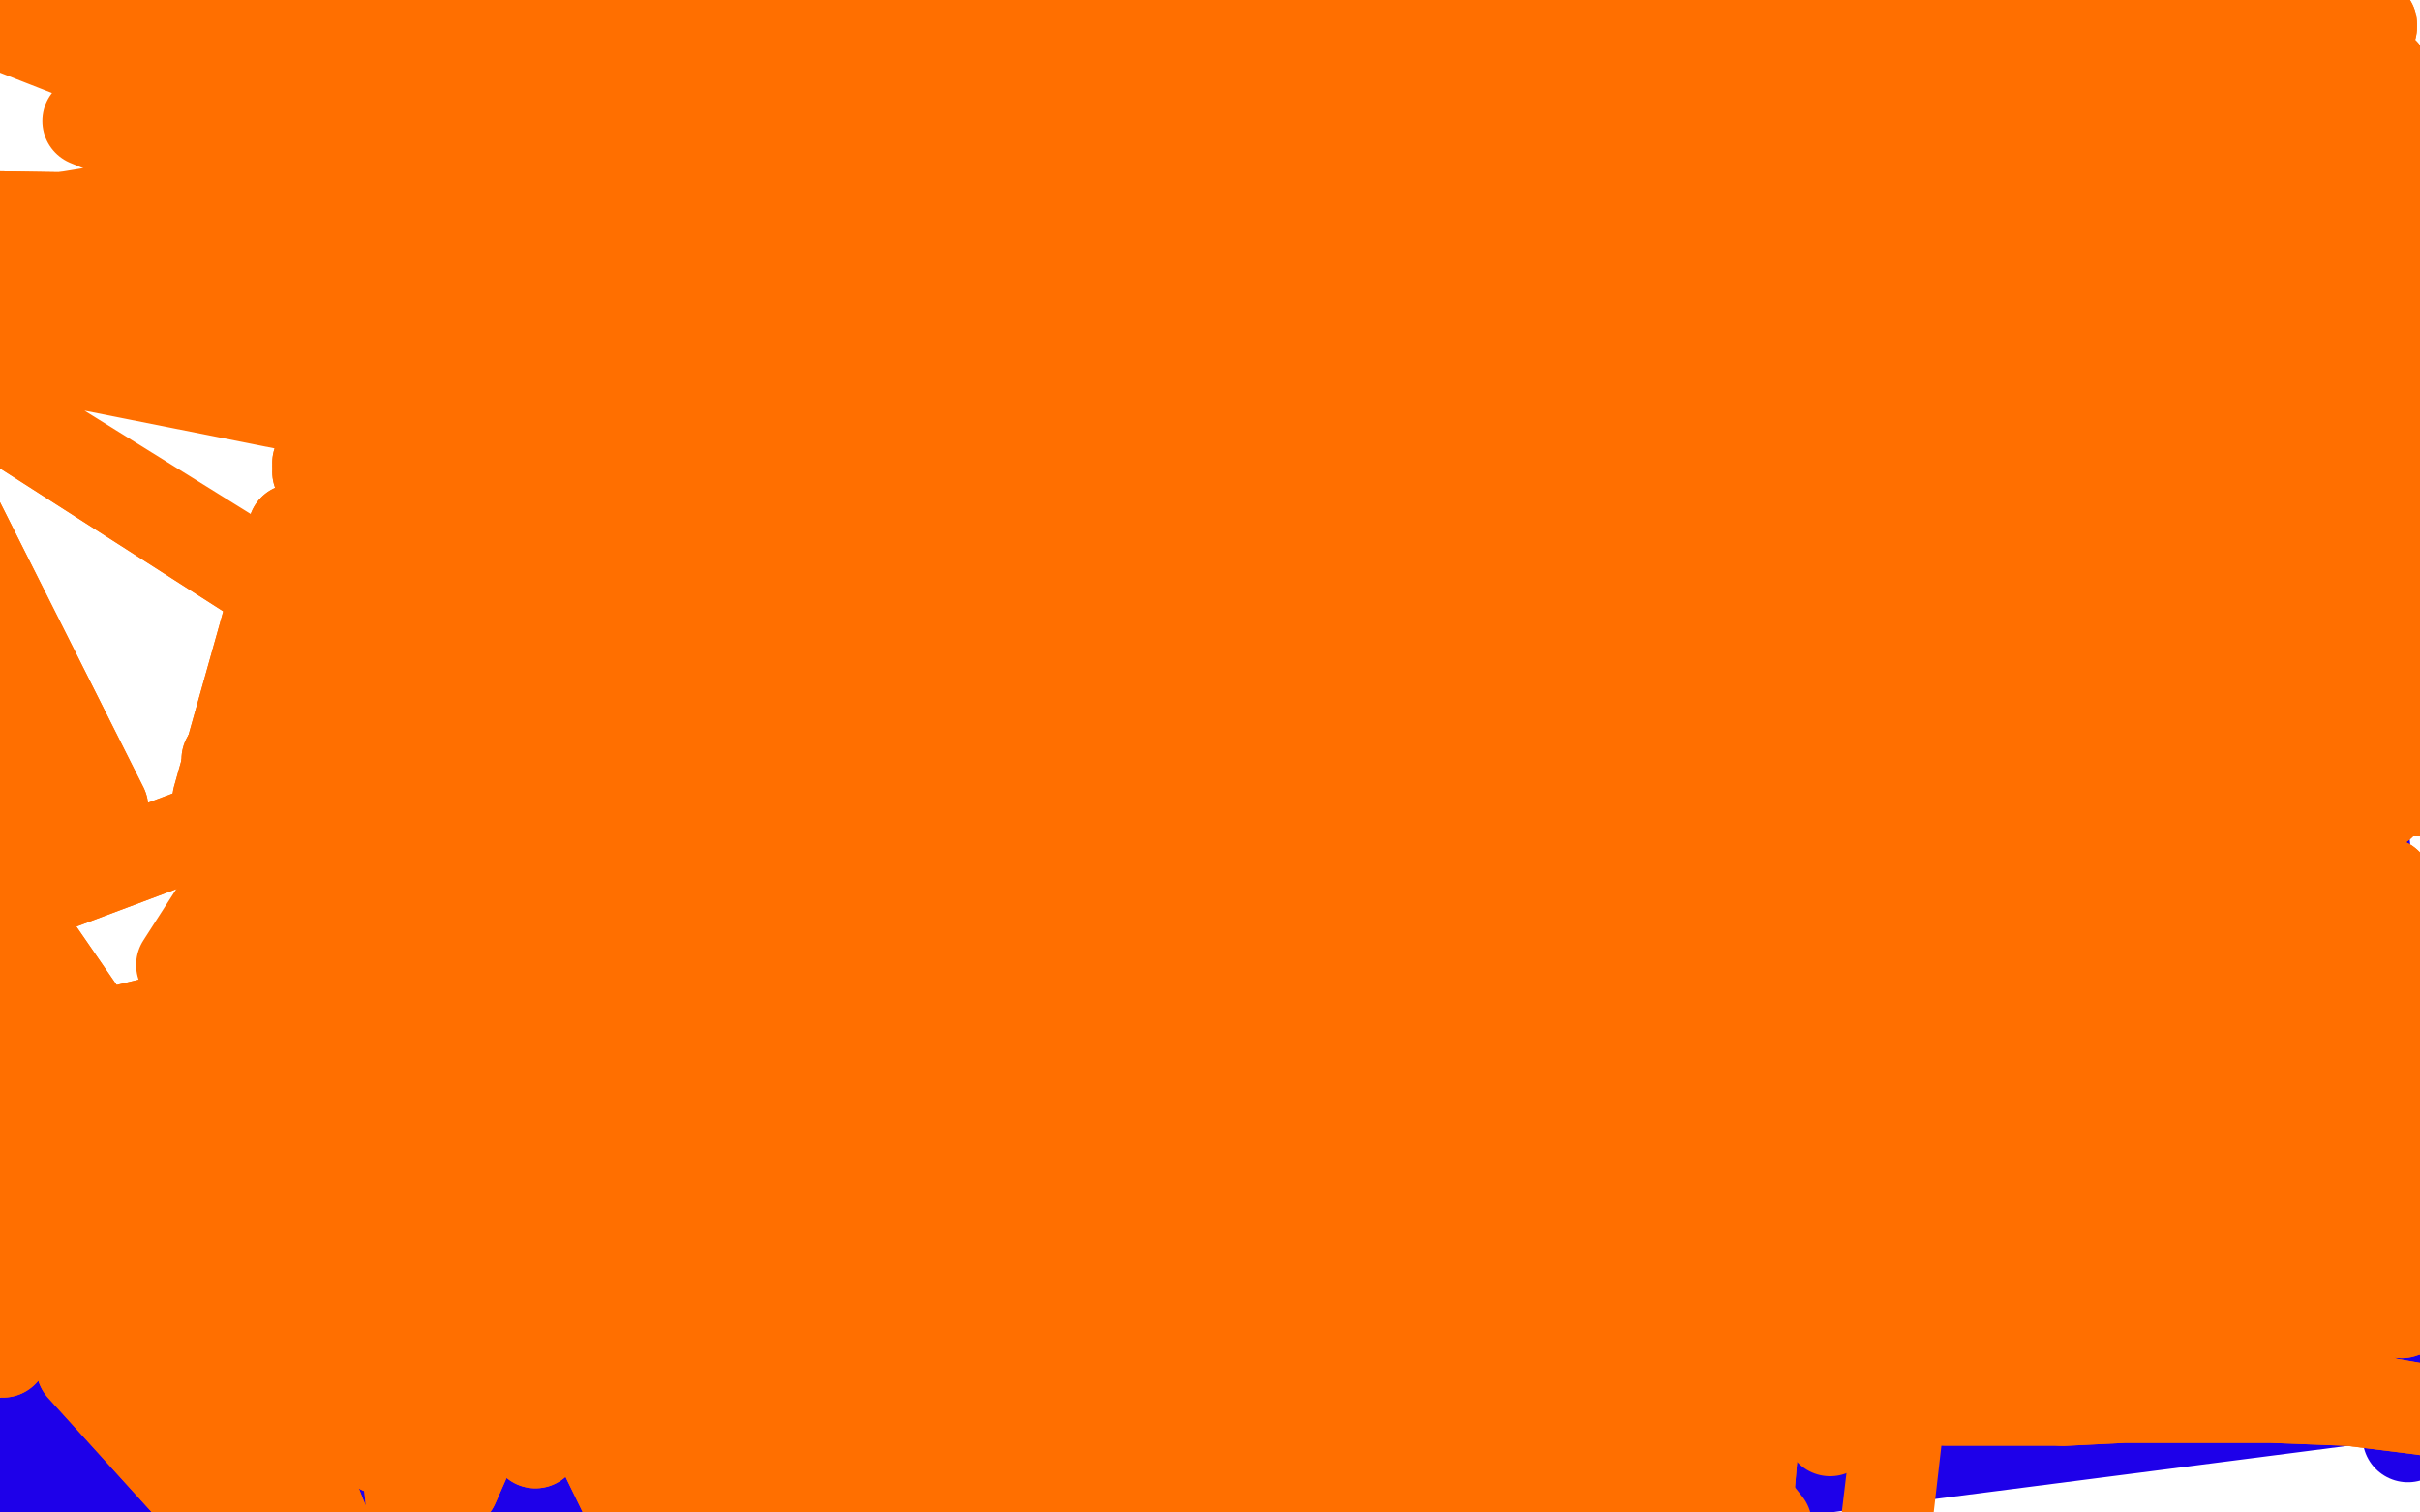 <?xml version="1.0" standalone="no"?>
<!DOCTYPE svg PUBLIC "-//W3C//DTD SVG 1.1//EN"
"http://www.w3.org/Graphics/SVG/1.1/DTD/svg11.dtd">

<svg width="800" height="500" version="1.1" xmlns="http://www.w3.org/2000/svg" xmlns:xlink="http://www.w3.org/1999/xlink" style="stroke-antialiasing: false"><desc>This SVG has been created on https://colorillo.com/</desc><rect x='0' y='0' width='800' height='500' style='fill: rgb(255,255,255); stroke-width:0' /><polyline points="40,359 39,368 39,368 637,448 637,448 36,384 36,384 637,448 637,448 31,404 31,404 639,448 639,448 23,427 23,427 643,448 16,451 650,450 9,474 661,452 3,496 678,453 -2,514 696,455 -7,529 715,458 -9,542 733,459 -8,552 750,461 -4,560 767,462 -2,563 775,463" style="fill: none; stroke: #1e00e9; stroke-width: 30; stroke-linejoin: round; stroke-linecap: round; stroke-antialiasing: false; stroke-antialias: 0; opacity: 1.0"/>
<polyline points="791,433 791,440 791,440 793,450 793,450 795,466 795,466 796,475 796,475" style="fill: none; stroke: #1e00e9; stroke-width: 30; stroke-linejoin: round; stroke-linecap: round; stroke-antialiasing: false; stroke-antialias: 0; opacity: 1.0"/>
<polyline points="782,230 781,232 781,232 780,241 780,241 780,251 780,251 781,271 781,271 782,284 782,284 782,294 782,294" style="fill: none; stroke: #1e00e9; stroke-width: 30; stroke-linejoin: round; stroke-linecap: round; stroke-antialiasing: false; stroke-antialias: 0; opacity: 1.0"/>
<polyline points="782,230 781,232 781,232 780,241 780,241 780,251 780,251 781,271 781,271 782,284 782,284 782,294 780,334" style="fill: none; stroke: #1e00e9; stroke-width: 30; stroke-linejoin: round; stroke-linecap: round; stroke-antialiasing: false; stroke-antialias: 0; opacity: 1.0"/>
<polyline points="244,228 258,230 258,230 278,233 278,233 303,238 303,238 326,243 326,243 345,249 345,249 357,254 357,254 363,257 363,257 363,259 350,264 325,273 292,285 257,299 227,312 201,321 183,325 171,325 165,319 162,305 168,283 183,260 206,239 236,223 267,215 296,212 320,216 335,223 342,232 340,244 324,261 295,281 257,303 213,322 171,337 137,344 114,340 102,327 105,304 126,271 171,236 238,202 313,179 379,169 424,171 447,181 445,198 415,223 355,255 282,288 216,314 150,334 142,335 135,331 153,316 197,290 265,261 346,234 422,219 477,214 507,217 511,226 480,243 414,268 324,296 240,316 183,325 148,323 131,314 136,299 165,278 213,257 273,238 335,223 385,214 416,211 424,215 402,230 349,256 278,290 213,319 168,340 149,346 156,339 196,318 265,290 350,262 432,244 495,237 532,238 545,244 526,256 471,273 393,294 322,312 273,321 245,324 237,319 253,308 293,293 344,280 394,275 435,276 460,281 465,289 446,300 404,312 357,323 317,328 289,329 271,327 260,325 255,323 252,322" style="fill: none; stroke: #ff6f00; stroke-width: 30; stroke-linejoin: round; stroke-linecap: round; stroke-antialiasing: false; stroke-antialias: 0; opacity: 1.0"/>
<polyline points="244,228 258,230 258,230 278,233 278,233 303,238 303,238 326,243 326,243 345,249 345,249 357,254 357,254 363,257 363,259 350,264 325,273 292,285 257,299 227,312 201,321 183,325 171,325 165,319 162,305 168,283 183,260 206,239 236,223 267,215 296,212 320,216 335,223 342,232 340,244 324,261 295,281 257,303 213,322 171,337 137,344 114,340 102,327 105,304 126,271 171,236 238,202 313,179 379,169 424,171 447,181 445,198 415,223 355,255 282,288 216,314 150,334 142,335 135,331 153,316 197,290 265,261 346,234 422,219 477,214 507,217 511,226 480,243 414,268 324,296 240,316 183,325 148,323 131,314 136,299 165,278 213,257 273,238 335,223 385,214 416,211 424,215 402,230 349,256 278,290 213,319 168,340 149,346 156,339 196,318 265,290 350,262 432,244 495,237 532,238 545,244 526,256 471,273 393,294 322,312 273,321 245,324 237,319 253,308 293,293 344,280 394,275 435,276 460,281 465,289 446,300 404,312 357,323 317,328 289,329 271,327 260,325 255,323 252,322 252,321" style="fill: none; stroke: #ff6f00; stroke-width: 30; stroke-linejoin: round; stroke-linecap: round; stroke-antialiasing: false; stroke-antialias: 0; opacity: 1.0"/>
<polyline points="380,476 382,483 382,483 678,63 678,63 396,505 396,505 674,82 674,82 620,533 620,533 409,519 409,519 671,93 671,93 620,536 620,536" style="fill: none; stroke: #ff6f00; stroke-width: 30; stroke-linejoin: round; stroke-linecap: round; stroke-antialiasing: false; stroke-antialias: 0; opacity: 1.0"/>
<polyline points="325,532 324,532 324,532 183,325 183,325 571,577 571,577 607,157 607,157 259,259 259,259 203,438 203,438 324,533 324,533 183,326 183,326 603,182 603,182 264,256 264,256 203,438 203,438 324,535 324,535 185,326 185,326 598,202 598,202 270,254 270,254 203,438 203,438 324,536 324,536 186,325 186,325 596,211 596,211 274,252 274,252 203,438 203,438 324,538 196,327 586,234 286,252 206,440 324,538 200,327 583,240 292,252 208,440 325,538 214,327 579,250 307,251 218,440 331,538 227,325 579,254 320,249 227,440 339,536 242,321 579,256 335,244 236,439 343,535 250,318 579,257 342,241 241,438 359,522 275,304 579,259 367,230 260,429" style="fill: none; stroke: #ff6f00; stroke-width: 30; stroke-linejoin: round; stroke-linecap: round; stroke-antialiasing: false; stroke-antialias: 0; opacity: 1.0"/>
<polyline points="325,532 324,532 324,532 183,325 183,325 571,577 571,577 607,157 607,157 259,259 259,259 203,438 203,438 324,533 324,533 183,326 183,326 603,182 603,182 264,256 264,256 203,438 203,438 324,535 324,535 185,326 185,326 598,202 598,202 270,254 270,254 203,438 203,438 324,536 324,536 186,325 186,325 596,211 596,211 274,252 274,252 203,438 324,538 196,327 586,234 286,252 206,440 324,538 200,327 583,240 292,252 208,440 325,538 214,327 579,250 307,251 218,440 331,538 227,325 579,254 320,249 227,440 339,536 242,321 579,256 335,244 236,439 343,535 250,318 579,257 342,241 241,438 359,522 275,304 579,259 367,230 260,429 364,517 283,299 579,260 376,227 266,424 378,498 304,287 570,272 399,219 282,410 383,493 310,284 564,278 406,217 287,405" style="fill: none; stroke: #ff6f00; stroke-width: 30; stroke-linejoin: round; stroke-linecap: round; stroke-antialiasing: false; stroke-antialias: 0; opacity: 1.0"/>
<polyline points="314,495 316,497 316,497 547,569 547,569 214,381 214,381 665,155 665,155 225,251 225,251 315,178 315,178 318,498 318,498 217,381 217,381 652,169 652,169 225,251 225,251 326,176 326,176 324,501 234,389 629,195 236,256 346,178 327,502 240,392 622,204 243,258 353,180 346,515 255,398 608,234 264,270 376,191 352,519 261,400 604,244 271,274 383,195 366,524 276,405 597,271 287,282 401,206 373,525 285,408 595,283 298,286 410,211 381,524 294,410 593,291 310,289 419,214" style="fill: none; stroke: #ff6f00; stroke-width: 30; stroke-linejoin: round; stroke-linecap: round; stroke-antialiasing: false; stroke-antialias: 0; opacity: 1.0"/>
<polyline points="314,495 316,497 316,497 547,569 547,569 214,381 214,381 665,155 665,155 225,251 225,251 315,178 315,178 318,498 318,498 217,381 217,381 652,169 652,169 225,251 225,251 326,176 324,501 234,389 629,195 236,256 346,178 327,502 240,392 622,204 243,258 353,180 346,515 255,398 608,234 264,270 376,191 352,519 261,400 604,244 271,274 383,195 366,524 276,405 597,271 287,282 401,206 373,525 285,408 595,283 298,286 410,211 381,524 294,410 593,291 310,289 419,214 387,523 299,411 592,294 316,290 422,215 404,517 314,409 587,306 337,289 441,215" style="fill: none; stroke: #ff6f00; stroke-width: 30; stroke-linejoin: round; stroke-linecap: round; stroke-antialiasing: false; stroke-antialias: 0; opacity: 1.0"/>
<polyline points="288,468 307,472 307,472 198,245 198,245 204,363 204,363 564,160 564,160 537,541 537,541 301,193 301,193" style="fill: none; stroke: #ff6f00; stroke-width: 30; stroke-linejoin: round; stroke-linecap: round; stroke-antialiasing: false; stroke-antialias: 0; opacity: 1.0"/>
<polyline points="357,208 366,211 366,211 310,353 310,353 394,481 394,481 291,245 291,245 397,219 397,219 336,361 336,361 420,489 420,489 320,253 320,253 451,226 451,226 380,369 380,369 464,495 464,495 372,261 372,261 525,227 525,227 435,370 435,370 521,494 521,494 438,260 438,260 609,219 609,219 493,360 493,360 577,482 577,482 508,249 508,249 651,213 651,213 521,352 521,352 605,473 605,473 543,241 543,241" style="fill: none; stroke: #ff6f00; stroke-width: 30; stroke-linejoin: round; stroke-linecap: round; stroke-antialiasing: false; stroke-antialias: 0; opacity: 1.0"/>
<polyline points="295,399 303,402 303,402 232,265 232,265 333,128 333,128 245,150 245,150 327,408 327,408 256,270 256,270 357,133 357,133 270,155 270,155 365,419 365,419 293,280 293,280 394,143 394,143 310,164 310,164 409,433 409,433 335,294 335,294 439,157 439,157 354,176 354,176 450,446 450,446 375,307 375,307 482,170 482,170 396,189 396,189 488,452 488,452 411,316 411,316 525,178 525,178 435,197 435,197 526,450 526,450 447,318 447,318 571,178 571,178 476,197 476,197" style="fill: none; stroke: #ff6f00; stroke-width: 30; stroke-linejoin: round; stroke-linecap: round; stroke-antialiasing: false; stroke-antialias: 0; opacity: 1.0"/>
<polyline points="295,399 303,402 303,402 232,265 232,265 333,128 333,128 245,150 245,150 327,408 327,408 256,270 256,270 357,133 357,133 270,155 270,155 365,419 365,419 293,280 293,280 394,143 394,143 310,164 310,164 409,433 409,433 335,294 335,294 439,157 439,157 354,176 354,176 450,446 450,446 375,307 375,307 482,170 482,170 396,189 396,189 488,452 488,452 411,316 411,316 525,178 525,178 435,197 435,197 526,450 526,450 447,318 447,318 571,178 571,178 476,197 564,436 480,310 618,173 517,190 582,425 497,303 643,169 539,185" style="fill: none; stroke: #ff6f00; stroke-width: 30; stroke-linejoin: round; stroke-linecap: round; stroke-antialiasing: false; stroke-antialias: 0; opacity: 1.0"/>
<polyline points="284,437 290,445 290,445 197,344 197,344 206,234 206,234 288,194 288,194 302,455 302,455 208,347 208,347 215,234 215,234 299,194 299,194 322,466 322,466 227,352 227,352 234,235 234,235 320,195 320,195 343,475 343,475 251,357 251,357 260,237 260,237 346,197 346,197 366,482 366,482 275,362 275,362 288,239 288,239 374,201 374,201 392,489 302,366 318,241 404,206 419,493 331,370 350,243 437,209 448,493 360,371 385,243 473,212 480,491 391,369 423,242 511,213 513,486 423,365 462,239 551,212 546,478 456,358 502,234 592,210 577,468 489,349 541,227 635,204" style="fill: none; stroke: #ff6f00; stroke-width: 30; stroke-linejoin: round; stroke-linecap: round; stroke-antialiasing: false; stroke-antialias: 0; opacity: 1.0"/>
<polyline points="284,437 290,445 290,445 197,344 197,344 206,234 206,234 288,194 288,194 302,455 302,455 208,347 208,347 215,234 215,234 299,194 299,194 322,466 322,466 227,352 227,352 234,235 234,235 320,195 320,195 343,475 343,475 251,357 251,357 260,237 260,237 346,197 346,197 366,482 366,482 275,362 275,362 288,239 288,239 374,201 392,489 302,366 318,241 404,206 419,493 331,370 350,243 437,209 448,493 360,371 385,243 473,212 480,491 391,369 423,242 511,213 513,486 423,365 462,239 551,212 546,478 456,358 502,234 592,210 577,468 489,349 541,227 635,204 606,457 519,338 578,220 679,200 631,446 546,325 612,212 723,196 642,440 558,318 628,208 745,193" style="fill: none; stroke: #ff6f00; stroke-width: 30; stroke-linejoin: round; stroke-linecap: round; stroke-antialiasing: false; stroke-antialias: 0; opacity: 1.0"/>
<polyline points="374,427 376,428 376,428 285,310 285,310 309,211 309,211 393,178 393,178 389,429 389,429 294,310 294,310 319,211 319,211 406,179 406,179 415,431 415,431 317,312 317,312 342,213 342,213 432,182 432,182 447,435 447,435 348,317 348,317 374,218 374,218 467,188 467,188 -50,105 -50,105 481,445 481,445 381,324 381,324 409,227 409,227 507,197 507,197 -50,105 -50,105 499,452 499,452 398,329 398,329 426,232 426,232 528,202 528,202 -50,105 -50,105" style="fill: none; stroke: #ff6f00; stroke-width: 30; stroke-linejoin: round; stroke-linecap: round; stroke-antialiasing: false; stroke-antialias: 0; opacity: 1.0"/>
<polyline points="374,427 376,428 376,428 285,310 285,310 309,211 309,211 393,178 393,178 389,429 389,429 294,310 294,310 319,211 319,211 406,179 406,179 415,431 415,431 317,312 317,312 342,213 342,213 432,182 432,182 447,435 447,435 348,317 348,317 374,218 374,218 467,188 467,188 -50,105 -50,105 481,445 481,445 381,324 381,324 409,227 409,227 507,197 507,197 -50,105 -50,105 499,452 499,452 398,329 398,329 426,232 426,232 528,202 528,202 -50,105 547,476 444,349 472,255 586,221 -50,105 561,485 458,356 486,263 604,228 -50,105 584,504 478,370 508,278 635,241 -50,105" style="fill: none; stroke: #ff6f00; stroke-width: 30; stroke-linejoin: round; stroke-linecap: round; stroke-antialiasing: false; stroke-antialias: 0; opacity: 1.0"/>
<polyline points="652,242 651,243 651,243 264,579 264,579 149,367 149,367 150,491 150,491 248,269 248,269 646,252 646,252 252,576 252,576 146,366 146,366 145,489 145,489 248,269 248,269 642,260 642,260 247,574 247,574 145,364 145,364 141,488 141,488 248,269 248,269 639,264 639,264 245,574 245,574 144,364 144,364 139,487 139,487 248,269 248,269 629,284 629,284 245,573 245,573 143,364 143,364 137,485 137,485 253,275 253,275 625,291 245,572 143,364 137,485 257,277 611,312 247,572 148,364 137,485 266,286 603,322 250,571 152,366 137,484 271,293 596,331 253,571 157,367 138,484 277,297 592,334 255,570 160,368 138,484 279,299 586,340 258,569 163,368 139,484 284,302 578,347 262,565 169,369 139,485 289,305 576,347 263,564 171,369 139,484 291,305 565,353 267,558 177,368 141,483 295,306 555,357 270,552 184,368 142,482 299,308 541,362 278,545 193,368 149,479 304,311 527,368 290,537 207,370 162,472 310,315 521,370 296,534 215,370 169,468 314,317 502,380 239,379 188,461 324,325" style="fill: none; stroke: #ff6f00; stroke-width: 30; stroke-linejoin: round; stroke-linecap: round; stroke-antialiasing: false; stroke-antialias: 0; opacity: 1.0"/>
<polyline points="652,242 651,243 651,243 264,579 264,579 149,367 149,367 150,491 150,491 248,269 248,269 646,252 646,252 252,576 252,576 146,366 146,366 145,489 145,489 248,269 248,269 642,260 642,260 247,574 247,574 145,364 145,364 141,488 141,488 248,269 248,269 639,264 639,264 245,574 245,574 144,364 144,364 139,487 139,487 248,269 248,269 629,284 629,284 245,573 245,573 143,364 143,364 137,485 137,485 253,275 625,291 245,572 143,364 137,485 257,277 611,312 247,572 148,364 137,485 266,286 603,322 250,571 152,366 137,484 271,293 596,331 253,571 157,367 138,484 277,297 592,334 255,570 160,368 138,484 279,299 586,340 258,569 163,368 139,484 284,302 578,347 262,565 169,369 139,485 289,305 576,347 263,564 171,369 139,484 291,305 565,353 267,558 177,368 141,483 295,306 555,357 270,552 184,368 142,482 299,308 541,362 278,545 193,368 149,479 304,311 527,368 290,537 207,370 162,472 310,315 521,370 296,534 215,370 169,468 314,317 502,380 239,379 188,461 324,325 488,387 260,388 198,459 333,332 471,396 286,401 210,457 344,344 448,406 318,421 229,459 357,359 430,414 346,438 248,463 368,373 424,417 359,443 257,465 372,378" style="fill: none; stroke: #ff6f00; stroke-width: 30; stroke-linejoin: round; stroke-linecap: round; stroke-antialiasing: false; stroke-antialias: 0; opacity: 1.0"/>
<polyline points="-38,353 -11,353 -11,353 72,333 72,333 1,447 1,447 26,356 26,356 101,338 101,338 27,452 27,452 133,569 133,569 49,357 49,357 122,341 122,341 46,454 46,454 144,571 144,571 122,369 122,369 193,357 193,357 118,465 118,465 167,379 167,379 240,370 240,370 162,471 162,471 208,390 208,390 282,383 282,383 203,478 203,478 242,398 242,398 317,393 317,393 237,479 237,479" style="fill: none; stroke: #ff6f00; stroke-width: 30; stroke-linejoin: round; stroke-linecap: round; stroke-antialiasing: false; stroke-antialias: 0; opacity: 1.0"/>
<polyline points="-38,353 -11,353 -11,353 72,333 72,333 1,447 1,447 26,356 26,356 101,338 101,338 27,452 27,452 133,569 133,569 49,357 49,357 122,341 122,341 46,454 46,454 144,571 144,571 122,369 122,369 193,357 193,357 118,465 118,465 167,379 167,379 240,370 240,370 162,471 162,471 208,390 208,390 282,383 282,383 203,478 203,478 242,398 242,398 317,393 317,393 237,479 258,399 333,396 253,478" style="fill: none; stroke: #ff6f00; stroke-width: 30; stroke-linejoin: round; stroke-linecap: round; stroke-antialiasing: false; stroke-antialias: 0; opacity: 1.0"/>
<polyline points="-50,104 -50,102 -50,102 -44,370 -44,370 56,474 56,474 -50,295 -50,295 9,267 9,267 -50,101 -50,101 -25,373 -25,373 80,477 80,477 -45,296 -45,296 34,267 34,267 -50,100 -50,100 18,377 18,377 126,479 126,479 2,299 2,299 82,269 82,269 77,385 77,385 177,477 177,477 63,315 63,315 137,290 137,290" style="fill: none; stroke: #ff6f00; stroke-width: 30; stroke-linejoin: round; stroke-linecap: round; stroke-antialiasing: false; stroke-antialias: 0; opacity: 1.0"/>
<polyline points="-50,104 -50,102 -50,102 -44,370 -44,370 56,474 56,474 -50,295 -50,295 9,267 9,267 -50,101 -50,101 -25,373 -25,373 80,477 80,477 -45,296 -45,296 34,267 34,267 -50,100 -50,100 18,377 18,377 126,479 126,479 2,299 2,299 82,269 82,269 77,385 77,385 177,477 177,477 63,315 63,315 137,290 116,393 217,483 103,323 177,300 176,407 278,495 163,337 240,316 194,411 297,498 181,342 259,322 228,419 333,505 216,349 294,330 243,422 349,507 232,352 311,334" style="fill: none; stroke: #ff6f00; stroke-width: 30; stroke-linejoin: round; stroke-linecap: round; stroke-antialiasing: false; stroke-antialias: 0; opacity: 1.0"/>
<polyline points="201,195 199,212 199,212 346,336 346,336 198,234 198,234 335,336 335,336" style="fill: none; stroke: #ff6f00; stroke-width: 30; stroke-linejoin: round; stroke-linecap: round; stroke-antialiasing: false; stroke-antialias: 0; opacity: 1.0"/>
<polyline points="201,195 199,212 199,212 346,336 346,336 198,234 198,234 335,336 196,259 317,336 196,271 307,337" style="fill: none; stroke: #ff6f00; stroke-width: 30; stroke-linejoin: round; stroke-linecap: round; stroke-antialiasing: false; stroke-antialias: 0; opacity: 1.0"/>
<polyline points="99,176 99,177 99,177 75,265 75,265 223,155 223,155 475,338 475,338 90,385 90,385 99,176 99,176 75,264 75,264 223,155 223,155 473,340 473,340 90,385 90,385 98,176 98,176 73,264 73,264 221,156 221,156 459,341 459,341 90,385 90,385 97,175 97,175 73,264 73,264 220,157 220,157 454,341 454,341 90,385 90,385 97,175 97,175 72,264 72,264 217,162 217,162 442,341 442,341 91,386 91,386 98,179 98,179 72,264 72,264 214,173 214,173 421,338 421,338 104,391 104,391 99,181 99,181 72,264 72,264 214,177 214,177 414,337 414,337 110,392 110,392" style="fill: none; stroke: #ff6f00; stroke-width: 30; stroke-linejoin: round; stroke-linecap: round; stroke-antialiasing: false; stroke-antialias: 0; opacity: 1.0"/>
<polyline points="99,176 99,177 99,177 75,265 75,265 223,155 223,155 475,338 475,338 90,385 90,385 99,176 99,176 75,264 75,264 223,155 223,155 473,340 473,340 90,385 90,385 98,176 98,176 73,264 73,264 221,156 221,156 459,341 459,341 90,385 90,385 97,175 97,175 73,264 73,264 220,157 220,157 454,341 454,341 90,385 90,385 97,175 97,175 72,264 72,264 217,162 217,162 442,341 442,341 91,386 91,386 98,179 98,179 72,264 72,264 214,173 214,173 421,338 421,338 104,391 104,391 99,181 99,181 72,264 72,264 214,177 214,177 414,337 414,337 110,392 104,189 76,269 215,187 399,335 123,398 107,194 84,274 217,191 392,334 130,401 109,196 89,277 218,193 389,333 135,402 118,200 108,285 223,198 383,332 148,406 121,201 115,288 226,199 382,331 152,407" style="fill: none; stroke: #ff6f00; stroke-width: 30; stroke-linejoin: round; stroke-linecap: round; stroke-antialiasing: false; stroke-antialias: 0; opacity: 1.0"/>
<polyline points="249,211 257,206 257,206 219,257 219,257 339,219 339,219 260,203 260,203 220,255 220,255 338,219 338,219 257,203 257,203 217,257 217,257 332,222 332,222 244,207 244,207 203,263 203,263 316,227 316,227" style="fill: none; stroke: #ff6f00; stroke-width: 30; stroke-linejoin: round; stroke-linecap: round; stroke-antialiasing: false; stroke-antialias: 0; opacity: 1.0"/>
<polyline points="249,211 257,206 257,206 219,257 219,257 339,219 339,219 260,203 260,203 220,255 220,255 338,219 338,219 257,203 257,203 217,257 217,257 332,222 332,222 244,207 244,207 203,263 203,263 316,227 221,214 179,273 294,234 190,222 149,284 266,240 156,233 115,297 233,246 121,245 79,311 195,252 103,252 60,319 176,255" style="fill: none; stroke: #ff6f00; stroke-width: 30; stroke-linejoin: round; stroke-linecap: round; stroke-antialiasing: false; stroke-antialias: 0; opacity: 1.0"/>
<polyline points="91,209 109,195 109,195 221,209 221,209 75,251 75,251 115,339 115,339 122,185 122,185 236,202 236,202 85,239 85,239 116,337 116,337 130,177 130,177 245,199 245,199 92,232 92,232 117,334 117,334 136,173 136,173 250,197 250,197 97,226 97,226 118,330 118,330" style="fill: none; stroke: #ff6f00; stroke-width: 30; stroke-linejoin: round; stroke-linecap: round; stroke-antialiasing: false; stroke-antialias: 0; opacity: 1.0"/>
<polyline points="91,209 109,195 109,195 221,209 221,209 75,251 75,251 115,339 115,339 122,185 122,185 236,202 236,202 85,239 85,239 116,337 116,337 130,177 130,177 245,199 245,199 92,232 92,232 117,334 117,334 136,173 136,173 250,197 250,197 97,226 97,226 118,330 137,171 252,196 98,224 118,329" style="fill: none; stroke: #ff6f00; stroke-width: 30; stroke-linejoin: round; stroke-linecap: round; stroke-antialiasing: false; stroke-antialias: 0; opacity: 1.0"/>
<polyline points="360,261 363,259 363,259 235,179 235,179 148,341 148,341 364,250 364,250 235,170 235,170 147,338 147,338 364,241 364,241 234,163 234,163 146,336 146,336" style="fill: none; stroke: #ff6f00; stroke-width: 30; stroke-linejoin: round; stroke-linecap: round; stroke-antialiasing: false; stroke-antialias: 0; opacity: 1.0"/>
<polyline points="692,117 691,122 691,122 612,63 612,63 688,132 688,132 611,66 611,66 686,138 686,138 611,67 611,67 -32,78 -32,78 678,156 678,156 606,78 606,78 -32,78 -32,78 673,167 673,167 602,87 602,87 -32,78 -32,78 670,178 670,178 601,97 601,97 -32,78 -32,78" style="fill: none; stroke: #ff6f00; stroke-width: 30; stroke-linejoin: round; stroke-linecap: round; stroke-antialiasing: false; stroke-antialias: 0; opacity: 1.0"/>
<polyline points="692,117 691,122 691,122 612,63 612,63 688,132 688,132 611,66 611,66 686,138 686,138 611,67 611,67 -32,78 -32,78 678,156 678,156 606,78 606,78 -32,78 -32,78 673,167 673,167 602,87 602,87 -32,78 -32,78 670,178 670,178 601,97 601,97 -32,78 669,184 602,102 -32,78" style="fill: none; stroke: #ff6f00; stroke-width: 30; stroke-linejoin: round; stroke-linecap: round; stroke-antialiasing: false; stroke-antialias: 0; opacity: 1.0"/>
<polyline points="677,217 679,220 679,220 645,146 645,146 -32,78 -32,78" style="fill: none; stroke: #ff6f00; stroke-width: 30; stroke-linejoin: round; stroke-linecap: round; stroke-antialiasing: false; stroke-antialias: 0; opacity: 1.0"/>
<polyline points="681,221 682,222 682,222 650,149 650,149 -32,78 -32,78 562,144 562,144 688,224 688,224 657,152 657,152 563,144 563,144" style="fill: none; stroke: #ff6f00; stroke-width: 30; stroke-linejoin: round; stroke-linecap: round; stroke-antialiasing: false; stroke-antialias: 0; opacity: 1.0"/>
<polyline points="345,77 345,77 345,77 455,62 455,62 753,225 753,225 304,273 304,273 294,155 294,155 345,77 345,77 455,62 455,62 752,225 752,225 304,273 304,273 294,155 294,155 -39,71 -39,71 345,77 345,77 455,62 455,62 744,228 744,228 301,271 301,271 294,155 294,155 -39,71 -39,71 344,77 344,77 455,62 455,62 730,231 730,231 296,270 296,270 293,155 293,155 -39,71 -39,71 341,77 341,77 450,66 450,66 699,232 699,232 285,273 285,273 291,153 291,153 -39,71 -39,71 339,78 339,78 448,69 448,69 688,232 688,232 282,275 282,275 291,153 291,153 -39,71 -39,71 327,90 327,90 437,80 437,80 654,233 654,233 273,285 273,285 282,158 282,158 -39,71 -39,71" style="fill: none; stroke: #ff6f00; stroke-width: 30; stroke-linejoin: round; stroke-linecap: round; stroke-antialiasing: false; stroke-antialias: 0; opacity: 1.0"/>
<polyline points="345,77 345,77 345,77 455,62 455,62 753,225 753,225 304,273 304,273 294,155 294,155 345,77 345,77 455,62 455,62 752,225 752,225 304,273 304,273 294,155 294,155 -39,71 -39,71 345,77 345,77 455,62 455,62 744,228 744,228 301,271 301,271 294,155 294,155 -39,71 -39,71 344,77 344,77 455,62 455,62 730,231 730,231 296,270 296,270 293,155 293,155 -39,71 -39,71 341,77 341,77 450,66 450,66 699,232 699,232 285,273 285,273 291,153 291,153 -39,71 -39,71 339,78 339,78 448,69 448,69 688,232 688,232 282,275 282,275 291,153 291,153 -39,71 -39,71 327,90 327,90 437,80 437,80 654,233 654,233 273,285 273,285 282,158 282,158 -39,71 323,94 433,84 643,233 271,289 279,161 -39,71 314,104 424,93 616,231 265,297 270,170 -39,71 312,107 421,96 608,230 264,299 268,172 -38,71 311,115 415,105 575,220 264,301 266,176 311,117 412,109 562,215 264,301 266,177 309,127 403,125 522,207 266,303 265,184" style="fill: none; stroke: #ff6f00; stroke-width: 30; stroke-linejoin: round; stroke-linecap: round; stroke-antialiasing: false; stroke-antialias: 0; opacity: 1.0"/>
<polyline points="486,33 486,33 486,33 346,70 346,70 328,182 328,182 666,159 666,159 402,14 402,14 485,33 485,33 345,71 345,71 319,187 319,187 665,162 665,162 397,15 397,15" style="fill: none; stroke: #ff6f00; stroke-width: 30; stroke-linejoin: round; stroke-linecap: round; stroke-antialiasing: false; stroke-antialias: 0; opacity: 1.0"/>
<polyline points="120,184 148,184 148,184 195,123 195,123 -35,81 -35,81 257,111 257,111 160,282 160,282 170,174 170,174 219,107 219,107 -35,81 -35,81 257,111 257,111 187,279 187,279 256,131 256,131 316,58 316,58 -35,81 -35,81 401,58 401,58 259,244 259,244 319,99 319,99 387,30 387,30 -35,81 -35,81 479,35 479,35 306,217 306,217 349,86 349,86 419,19 419,19 -35,81 -35,81 513,27 513,27 327,205 327,205 398,65 398,65 474,4 474,4 -35,81 -35,81 563,20 563,20 364,184 364,184" style="fill: none; stroke: #ff6f00; stroke-width: 30; stroke-linejoin: round; stroke-linecap: round; stroke-antialiasing: false; stroke-antialias: 0; opacity: 1.0"/>
<polyline points="120,184 148,184 148,184 195,123 195,123 -35,81 -35,81 257,111 257,111 160,282 160,282 170,174 170,174 219,107 219,107 -35,81 -35,81 257,111 257,111 187,279 187,279 256,131 256,131 316,58 316,58 -35,81 -35,81 401,58 401,58 259,244 259,244 319,99 319,99 387,30 387,30 -35,81 -35,81 479,35 479,35 306,217 306,217 349,86 349,86 419,19 419,19 -35,81 -35,81 513,27 513,27 327,205 327,205 398,65 398,65 474,4 474,4 -35,81 -35,81 563,20 563,20 364,184 443,46 524,-9 -35,81 610,16 399,160 457,38 541,-12 -35,81 623,16 410,150 461,34 546,-14 -35,81 628,16 412,144 463,33 547,-14 -35,81 628,16 412,142 459,31 535,-13 622,17 397,144" style="fill: none; stroke: #ff6f00; stroke-width: 30; stroke-linejoin: round; stroke-linecap: round; stroke-antialiasing: false; stroke-antialias: 0; opacity: 1.0"/>
<polyline points="245,94 213,110 213,110 264,38 264,38 191,242 191,242 379,27 379,27 193,121 193,121 244,47 244,47 181,251 181,251 358,32 358,32 186,126 186,126 235,52 235,52 178,254 178,254 348,35 348,35 191,126 191,126 240,53 240,53 187,250 187,250 350,37 350,37 211,120 211,120 266,50 266,50 209,240 209,240 369,37 369,37 243,111 243,111 305,42 305,42 238,229 238,229 406,36 406,36 281,101 281,101 351,34 351,34 269,220 269,220 451,35 451,35 318,91 395,27 297,212 496,35 352,83 434,21 320,205 537,34 367,79 452,18 332,201 556,34 -43,85 393,70 483,14 350,192 589,34 -43,85 430,56 519,8 376,173 625,36 -43,85 452,47 538,4 395,159 641,38 -43,85 469,39 551,2 413,147 652,39 -42,85" style="fill: none; stroke: #ff6f00; stroke-width: 30; stroke-linejoin: round; stroke-linecap: round; stroke-antialiasing: false; stroke-antialias: 0; opacity: 1.0"/>
<polyline points="245,94 213,110 213,110 264,38 264,38 191,242 191,242 379,27 379,27 193,121 193,121 244,47 244,47 181,251 181,251 358,32 358,32 186,126 186,126 235,52 235,52 178,254 178,254 348,35 348,35 191,126 191,126 240,53 240,53 187,250 187,250 350,37 350,37 211,120 211,120 266,50 266,50 209,240 209,240 369,37 369,37 243,111 243,111 305,42 305,42 238,229 238,229 406,36 406,36 281,101 281,101 351,34 351,34 269,220 269,220 451,35 318,91 395,27 297,212 496,35 352,83 434,21 320,205 537,34 367,79 452,18 332,201 556,34 -43,85 393,70 483,14 350,192 589,34 -43,85 430,56 519,8 376,173 625,36 -43,85 452,47 538,4 395,159 641,38 -43,85 469,39 551,2 413,147 652,39 -42,85 475,36 556,1 421,142 656,40 -42,85 479,33 559,0 426,138 658,40 -42,85" style="fill: none; stroke: #ff6f00; stroke-width: 30; stroke-linejoin: round; stroke-linecap: round; stroke-antialiasing: false; stroke-antialias: 0; opacity: 1.0"/>
<polyline points="405,39 368,46 368,46 426,-1 426,-1 296,167 296,167 539,22 539,22 -42,85 -42,85 658,175 658,175" style="fill: none; stroke: #ff6f00; stroke-width: 30; stroke-linejoin: round; stroke-linecap: round; stroke-antialiasing: false; stroke-antialias: 0; opacity: 1.0"/>
<polyline points="405,39 368,46 368,46 426,-1 426,-1 296,167 296,167 539,22 539,22 -42,85 -42,85 658,175 331,53 384,2 277,175 499,19 -42,85 638,170 313,57 364,5 266,179 480,17 -42,85 626,167 270,67 315,12 236,190 434,19 -42,85 595,158 248,72 293,15 221,194 412,21 -42,85 579,153 239,73 283,16 215,195 403,22 -42,85 571,150" style="fill: none; stroke: #ff6f00; stroke-width: 30; stroke-linejoin: round; stroke-linecap: round; stroke-antialiasing: false; stroke-antialias: 0; opacity: 1.0"/>
<polyline points="458,9 473,5 72,47 487,1 72,47 503,-2 71,48 522,-6 70,49 544,-9 69,49 566,-11 68,50 587,-12 67,50" style="fill: none; stroke: #ff6f00; stroke-width: 30; stroke-linejoin: round; stroke-linecap: round; stroke-antialiasing: false; stroke-antialias: 0; opacity: 1.0"/>
<polyline points="473,5 72,47 487,1 72,47 503,-2 71,48 522,-6 70,49 544,-9 69,49 566,-11 68,50 587,-12 67,50 608,-10 65,50 626,-7 64,51 634,-6 63,51" style="fill: none; stroke: #ff6f00; stroke-width: 30; stroke-linejoin: round; stroke-linecap: round; stroke-antialiasing: false; stroke-antialias: 0; opacity: 1.0"/>
<polyline points="443,17 445,17 445,17 38,38 38,38 453,16 453,16 37,37 37,37 469,15 469,15 36,37 36,37 488,15 488,15 36,37 36,37 510,18 510,18 35,36 35,36 534,23 534,23 35,36 35,36 559,31 559,31 34,36 34,36 587,40 34,35 618,48 34,35 652,56 34,35 690,63 34,35 728,70 33,35 765,77 33,35 796,81 33,34" style="fill: none; stroke: #ff6f00; stroke-width: 30; stroke-linejoin: round; stroke-linecap: round; stroke-antialiasing: false; stroke-antialias: 0; opacity: 1.0"/>
<polyline points="819,83 829,83 829,83 33,33 33,33 548,178 548,178" style="fill: none; stroke: #ff6f00; stroke-width: 30; stroke-linejoin: round; stroke-linecap: round; stroke-antialiasing: false; stroke-antialias: 0; opacity: 1.0"/>
<polyline points="739,98 743,111 743,111 681,77 681,77 599,125 599,125 521,246 521,246 29,40 29,40" style="fill: none; stroke: #ff6f00; stroke-width: 30; stroke-linejoin: round; stroke-linecap: round; stroke-antialiasing: false; stroke-antialias: 0; opacity: 1.0"/>
<polyline points="766,2 766,2 766,2 644,7 644,7 580,111 580,111 -9,6 -9,6 771,26 771,26 645,35 645,35 580,140 580,140 -10,6 -10,6 779,57 779,57 646,67 646,67 581,171 581,171 -10,5 -10,5 784,74 784,74 647,85 647,85 583,189 583,189 -10,5 -10,5 795,116 795,116 651,124 651,124 588,228 588,228 -10,4 -10,4 798,127 798,127 653,133 653,133 590,239 590,239 -10,4 -10,4" style="fill: none; stroke: #ff6f00; stroke-width: 30; stroke-linejoin: round; stroke-linecap: round; stroke-antialiasing: false; stroke-antialias: 0; opacity: 1.0"/>
<polyline points="671,130 683,131 683,131 695,131 695,131" style="fill: none; stroke: #ff6f00; stroke-width: 30; stroke-linejoin: round; stroke-linecap: round; stroke-antialiasing: false; stroke-antialias: 0; opacity: 1.0"/>
<polyline points="790,29 794,41 794,41 105,153 105,153 795,51 795,51 105,154 105,154 793,60 793,60 105,156 105,156" style="fill: none; stroke: #ff6f00; stroke-width: 30; stroke-linejoin: round; stroke-linecap: round; stroke-antialiasing: false; stroke-antialias: 0; opacity: 1.0"/>
<polyline points="790,29 794,41 794,41 105,153 105,153 795,51 795,51 105,154 105,154 793,60 793,60 105,156 792,65 106,156" style="fill: none; stroke: #ff6f00; stroke-width: 30; stroke-linejoin: round; stroke-linecap: round; stroke-antialiasing: false; stroke-antialias: 0; opacity: 1.0"/>
<polyline points="765,30 765,30 765,30 136,328 136,328 767,33 767,33 143,309 143,309 777,49 777,49 155,277 155,277 785,63 785,63 164,257 164,257 792,78 792,78 174,240 174,240 798,94 798,94 184,229 184,229 804,110 804,110 193,224 193,224" style="fill: none; stroke: #ff6f00; stroke-width: 30; stroke-linejoin: round; stroke-linecap: round; stroke-antialiasing: false; stroke-antialias: 0; opacity: 1.0"/>
<polyline points="765,30 765,30 765,30 136,328 136,328 767,33 767,33 143,309 143,309 777,49 777,49 155,277 155,277 785,63 785,63 164,257 164,257 792,78 792,78 174,240 174,240 798,94 798,94 184,229 184,229 804,110 804,110 193,224 808,125 200,222 811,136 204,224 813,146 206,228 814,153 206,237 813,157 202,252 813,159 199,259" style="fill: none; stroke: #ff6f00; stroke-width: 30; stroke-linejoin: round; stroke-linecap: round; stroke-antialiasing: false; stroke-antialias: 0; opacity: 1.0"/>
<polyline points="788,24 788,25 788,25 107,270 107,270 789,32 789,32 114,260 114,260 791,44 791,44 122,253 122,253 795,57 795,57 130,246 130,246 798,73 798,73 138,242 138,242 802,91 802,91 145,240 145,240 805,109 805,109 150,240 150,240" style="fill: none; stroke: #ff6f00; stroke-width: 30; stroke-linejoin: round; stroke-linecap: round; stroke-antialiasing: false; stroke-antialias: 0; opacity: 1.0"/>
<polyline points="788,24 788,25 788,25 107,270 107,270 789,32 789,32 114,260 114,260 791,44 791,44 122,253 122,253 795,57 795,57 130,246 130,246 798,73 798,73 138,242 138,242 802,91 802,91 145,240 145,240 805,109 805,109 150,240 809,129 155,241 814,149 158,241 818,171 162,241 821,194 168,241 822,219 175,241 822,232 179,240" style="fill: none; stroke: #ff6f00; stroke-width: 30; stroke-linejoin: round; stroke-linecap: round; stroke-antialiasing: false; stroke-antialias: 0; opacity: 1.0"/>
<polyline points="155,172 156,173 156,173 746,191 746,191 157,174 157,174 748,209 748,209 160,176 160,176 752,232 752,232 162,178 162,178 758,257 758,257 165,181 165,181 766,284 766,284" style="fill: none; stroke: #ff6f00; stroke-width: 30; stroke-linejoin: round; stroke-linecap: round; stroke-antialiasing: false; stroke-antialias: 0; opacity: 1.0"/>
<polyline points="155,172 156,173 156,173 746,191 746,191 157,174 157,174 748,209 748,209 160,176 160,176 752,232 752,232 162,178 162,178 758,257 758,257 165,181 165,181 766,284 169,183 774,314 174,187 782,344 179,190 787,372 182,191 789,385" style="fill: none; stroke: #ff6f00; stroke-width: 30; stroke-linejoin: round; stroke-linecap: round; stroke-antialiasing: false; stroke-antialias: 0; opacity: 1.0"/>
<polyline points="779,309 783,335 783,335 121,186 121,186 787,362 787,362 121,186 121,186 791,389 791,389 121,186 121,186 794,416 794,416 121,187 121,187" style="fill: none; stroke: #ff6f00; stroke-width: 30; stroke-linejoin: round; stroke-linecap: round; stroke-antialiasing: false; stroke-antialias: 0; opacity: 1.0"/>
<polyline points="779,309 783,335 783,335 121,186 121,186 787,362 787,362 121,186 121,186 791,389 791,389 121,186 121,186 794,416 794,416 121,187 796,430 121,188" style="fill: none; stroke: #ff6f00; stroke-width: 30; stroke-linejoin: round; stroke-linecap: round; stroke-antialiasing: false; stroke-antialias: 0; opacity: 1.0"/>
<polyline points="778,223 779,226 779,226 124,199 124,199 781,232 781,232 121,208 121,208 783,242 783,242 119,216 119,216 786,258 786,258 119,222 119,222 787,266 787,266 119,224 119,224 789,292 789,292 120,226 120,226 790,306 790,306 121,226 121,226" style="fill: none; stroke: #ff6f00; stroke-width: 30; stroke-linejoin: round; stroke-linecap: round; stroke-antialiasing: false; stroke-antialias: 0; opacity: 1.0"/>
<polyline points="778,223 779,226 779,226 124,199 124,199 781,232 781,232 121,208 121,208 783,242 783,242 119,216 119,216 786,258 786,258 119,222 119,222 787,266 787,266 119,224 119,224 789,292 789,292 120,226 120,226 790,306 790,306 121,226 790,317 126,223 792,325 136,214 795,337 149,202 796,345 156,195" style="fill: none; stroke: #ff6f00; stroke-width: 30; stroke-linejoin: round; stroke-linecap: round; stroke-antialiasing: false; stroke-antialias: 0; opacity: 1.0"/>
<polyline points="781,295 782,297 782,297 101,212 101,212 783,298 783,298 109,200 109,200 784,302 784,302 117,187 117,187 786,309 786,309 123,175 123,175 787,320 787,320 129,164 129,164 788,334 788,334 134,155 134,155 788,350 788,350 136,148 136,148 787,367 137,143 785,384 135,140 782,401 133,139 778,416 132,138 772,430 130,137 766,441 129,135 760,447 127,131" style="fill: none; stroke: #ff6f00; stroke-width: 30; stroke-linejoin: round; stroke-linecap: round; stroke-antialiasing: false; stroke-antialias: 0; opacity: 1.0"/>
<polyline points="781,295 782,297 782,297 101,212 101,212 783,298 783,298 109,200 109,200 784,302 784,302 117,187 117,187 786,309 786,309 123,175 123,175 787,320 787,320 129,164 129,164 788,334 788,334 134,155 134,155 788,350 788,350 136,148 787,367 137,143 785,384 135,140 782,401 133,139 778,416 132,138 772,430 130,137 766,441 129,135 760,447 127,131 755,450 126,126 751,450 124,120 749,450 123,117" style="fill: none; stroke: #ff6f00; stroke-width: 30; stroke-linejoin: round; stroke-linecap: round; stroke-antialiasing: false; stroke-antialias: 0; opacity: 1.0"/>
<polyline points="755,421 755,421 755,421 80,13 80,13 754,421 754,421 74,6 74,6 752,421 752,421 68,-3 68,-3 751,421 751,421 65,-7 65,-7 747,420 747,420 55,-17 55,-17 742,420 742,420 48,-24 48,-24 727,421 727,421 42,-30 42,-30" style="fill: none; stroke: #ff6f00; stroke-width: 30; stroke-linejoin: round; stroke-linecap: round; stroke-antialiasing: false; stroke-antialias: 0; opacity: 1.0"/>
<polyline points="755,421 755,421 755,421 80,13 80,13 754,421 754,421 74,6 74,6 752,421 752,421 68,-3 68,-3 751,421 751,421 65,-7 65,-7 747,420 747,420 55,-17 55,-17 742,420 742,420 48,-24 48,-24 727,421 727,421 42,-30 701,423 35,-34 666,427 30,-38 625,432 27,-39 604,435 26,-40" style="fill: none; stroke: #ff6f00; stroke-width: 30; stroke-linejoin: round; stroke-linecap: round; stroke-antialiasing: false; stroke-antialias: 0; opacity: 1.0"/>
<polyline points="798,433 798,433 798,433 173,-17 173,-17 798,433 798,433 178,-18 178,-18 798,433 798,433 191,-19 191,-19 798,433 798,433 206,-21 206,-21 796,433 796,433 222,-24 222,-24 794,434 794,434 239,-26 239,-26 789,434 789,434 256,-28 256,-28 783,435 273,-30 776,436 288,-32 767,436 302,-33 756,436 314,-34 742,435 327,-35 727,433 341,-37 712,432 357,-40" style="fill: none; stroke: #ff6f00; stroke-width: 30; stroke-linejoin: round; stroke-linecap: round; stroke-antialiasing: false; stroke-antialias: 0; opacity: 1.0"/>
<polyline points="798,433 798,433 798,433 173,-17 173,-17 798,433 798,433 178,-18 178,-18 798,433 798,433 191,-19 191,-19 798,433 798,433 206,-21 206,-21 796,433 796,433 222,-24 222,-24 794,434 794,434 239,-26 239,-26 789,434 789,434 256,-28 783,435 273,-30 776,436 288,-32 767,436 302,-33 756,436 314,-34 742,435 327,-35 727,433 341,-37 712,432 357,-40 696,431 376,-44 680,431 398,-49 664,432 421,-50 647,433 444,-50 624,437 467,-50 587,444 487,-50 564,448 496,-50" style="fill: none; stroke: #ff6f00; stroke-width: 30; stroke-linejoin: round; stroke-linecap: round; stroke-antialiasing: false; stroke-antialias: 0; opacity: 1.0"/>
<polyline points="230,15 236,14 236,14 176,93 176,93 884,406 884,406 523,391 523,391 235,13 235,13 176,92 176,92 889,408 889,408 521,390 521,390" style="fill: none; stroke: #ff6f00; stroke-width: 30; stroke-linejoin: round; stroke-linecap: round; stroke-antialiasing: false; stroke-antialias: 0; opacity: 1.0"/>
<polyline points="154,79 154,80 154,80 723,277 723,277 661,276 661,276 153,81 153,81 757,268 757,268 688,270 688,270 153,81 153,81 820,262 820,262 742,260 742,260 152,81 152,81 838,261 838,261 757,258 757,258 908,268 908,268 820,253 820,253" style="fill: none; stroke: #ff6f00; stroke-width: 30; stroke-linejoin: round; stroke-linecap: round; stroke-antialiasing: false; stroke-antialias: 0; opacity: 1.0"/>
<polyline points="154,79 154,80 154,80 723,277 723,277 661,276 661,276 153,81 153,81 757,268 757,268 688,270 688,270 153,81 153,81 820,262 820,262 742,260 742,260 152,81 152,81 838,261 838,261 757,258 757,258 908,268 908,268 820,253 936,273 845,252" style="fill: none; stroke: #ff6f00; stroke-width: 30; stroke-linejoin: round; stroke-linecap: round; stroke-antialiasing: false; stroke-antialias: 0; opacity: 1.0"/>
<polyline points="594,150 586,153 586,153 582,155 582,155 567,159 567,159 517,175 517,175" style="fill: none; stroke: #ff6f00; stroke-width: 30; stroke-linejoin: round; stroke-linecap: round; stroke-antialiasing: false; stroke-antialias: 0; opacity: 1.0"/>
<polyline points="594,150 586,153 586,153 582,155 582,155 567,159 567,159 517,175 446,200 370,221" style="fill: none; stroke: #ff6f00; stroke-width: 30; stroke-linejoin: round; stroke-linecap: round; stroke-antialiasing: false; stroke-antialias: 0; opacity: 1.0"/>
<polyline points="394,211 394,211 394,211 394,211 394,211 395,211 395,211 395,212 395,212 395,213 395,213 395,213 395,213 395,215 395,215" style="fill: none; stroke: #ff6f00; stroke-width: 30; stroke-linejoin: round; stroke-linecap: round; stroke-antialiasing: false; stroke-antialias: 0; opacity: 1.0"/>
<polyline points="428,239 433,242 433,242 507,377 507,377 436,245 436,245 507,377 507,377" style="fill: none; stroke: #ff6f00; stroke-width: 30; stroke-linejoin: round; stroke-linecap: round; stroke-antialiasing: false; stroke-antialias: 0; opacity: 1.0"/>
<polyline points="439,250 439,252 439,252 502,380 502,380 607,427 607,427 440,253 440,253 498,382 498,382 606,429 606,429 441,256 441,256 496,384 496,384 608,434 608,434 443,260 443,260 495,385 495,385 614,440 614,440 447,264 447,264 495,386 495,386 623,446 623,446" style="fill: none; stroke: #ff6f00; stroke-width: 30; stroke-linejoin: round; stroke-linecap: round; stroke-antialiasing: false; stroke-antialias: 0; opacity: 1.0"/>
<polyline points="439,250 439,252 439,252 502,380 502,380 607,427 607,427 440,253 440,253 498,382 498,382 606,429 606,429 441,256 441,256 496,384 496,384 608,434 608,434 443,260 443,260 495,385 495,385 614,440 614,440 447,264 447,264 495,386 495,386 623,446 449,266 495,387 628,449" style="fill: none; stroke: #ff6f00; stroke-width: 30; stroke-linejoin: round; stroke-linecap: round; stroke-antialiasing: false; stroke-antialias: 0; opacity: 1.0"/>
<polyline points="523,390 522,390 522,390 523,391 523,391 525,392 525,392 526,392 526,392 527,392 527,392 529,394 529,394 530,396 530,396 532,398 534,400 535,400 536,400 536,400 536,399 537,398" style="fill: none; stroke: #ff6f00; stroke-width: 30; stroke-linejoin: round; stroke-linecap: round; stroke-antialiasing: false; stroke-antialias: 0; opacity: 1.0"/>
<polyline points="523,390 522,390 522,390 523,391 523,391 525,392 525,392 526,392 526,392 527,392 527,392 529,394 529,394 530,396 532,398 534,400 535,400 536,400 536,400 536,399 537,398 538,396 539,394" style="fill: none; stroke: #ff6f00; stroke-width: 30; stroke-linejoin: round; stroke-linecap: round; stroke-antialiasing: false; stroke-antialias: 0; opacity: 1.0"/>
<polyline points="790,232 797,232 797,232 817,233 817,233 848,240 848,240" style="fill: none; stroke: #ff6f00; stroke-width: 30; stroke-linejoin: round; stroke-linecap: round; stroke-antialiasing: false; stroke-antialias: 0; opacity: 1.0"/>
<polyline points="790,232 797,232 797,232 817,233 817,233 848,240 879,250 905,260 927,269 938,274" style="fill: none; stroke: #ff6f00; stroke-width: 30; stroke-linejoin: round; stroke-linecap: round; stroke-antialiasing: false; stroke-antialias: 0; opacity: 1.0"/>
<polyline points="497,364 497,364 497,364 497,364 498,364 498,365 501,369 509,379 519,391 529,402 539,412 547,422 555,431 562,440 568,446 571,449 571,450" style="fill: none; stroke: #ff6f00; stroke-width: 30; stroke-linejoin: round; stroke-linecap: round; stroke-antialiasing: false; stroke-antialias: 0; opacity: 1.0"/>
<circle cx="567.5" cy="446.5" r="15" style="fill: #ff6f00; stroke-antialiasing: false; stroke-antialias: 0; opacity: 1.0"/>
<polyline points="557,437 504,213 550,430 512,212" style="fill: none; stroke: #ff6f00; stroke-width: 30; stroke-linejoin: round; stroke-linecap: round; stroke-antialiasing: false; stroke-antialias: 0; opacity: 1.0"/>
<polyline points="513,398 513,398 513,398 513,398 513,398 514,399 514,399 514,400 514,400 514,401 514,402 514,404 515,409 516,415 517,420 517,424" style="fill: none; stroke: #ff6f00; stroke-width: 30; stroke-linejoin: round; stroke-linecap: round; stroke-antialiasing: false; stroke-antialias: 0; opacity: 1.0"/>
<polyline points="530,439 536,444 536,444 590,236 590,236" style="fill: none; stroke: #ff6f00; stroke-width: 30; stroke-linejoin: round; stroke-linecap: round; stroke-antialiasing: false; stroke-antialias: 0; opacity: 1.0"/>
<polyline points="557,376 557,376 557,376 367,253 367,253" style="fill: none; stroke: #ff6f00; stroke-width: 30; stroke-linejoin: round; stroke-linecap: round; stroke-antialiasing: false; stroke-antialias: 0; opacity: 1.0"/>
<polyline points="283,203 283,203 283,203 288,201 288,201 298,198 298,198 310,193 310,193 319,188 319,188 327,184 327,184 334,182 334,182" style="fill: none; stroke: #ff6f00; stroke-width: 30; stroke-linejoin: round; stroke-linecap: round; stroke-antialiasing: false; stroke-antialias: 0; opacity: 1.0"/>
<polyline points="363,189 369,192 369,192 393,377 393,377" style="fill: none; stroke: #ff6f00; stroke-width: 30; stroke-linejoin: round; stroke-linecap: round; stroke-antialiasing: false; stroke-antialias: 0; opacity: 1.0"/>
<polyline points="363,189 369,192 369,192 393,377 376,195 393,377 383,198 393,377 391,202 393,377 398,206 392,377 401,207 392,378" style="fill: none; stroke: #ff6f00; stroke-width: 30; stroke-linejoin: round; stroke-linecap: round; stroke-antialiasing: false; stroke-antialias: 0; opacity: 1.0"/>
<polyline points="450,226 450,226 450,226 426,417 426,417 450,226 450,226 430,418 430,418 450,226 450,226 433,418 433,418 450,226 450,226 438,419 438,419 450,226 450,226 444,420 444,420 450,226 450,226 449,420 449,420" style="fill: none; stroke: #ff6f00; stroke-width: 30; stroke-linejoin: round; stroke-linecap: round; stroke-antialiasing: false; stroke-antialias: 0; opacity: 1.0"/>
<polyline points="363,358 363,360 363,360 367,363 367,363 373,370 373,370 381,380 381,380 389,390 389,390 396,399 396,399 401,407 401,407" style="fill: none; stroke: #ff6f00; stroke-width: 30; stroke-linejoin: round; stroke-linecap: round; stroke-antialiasing: false; stroke-antialias: 0; opacity: 1.0"/>
<polyline points="420,425 429,431 429,431 315,206 315,206 439,436 439,436 316,206 316,206 446,440 446,440 321,205 321,205 450,442 331,204 452,442 344,202 452,441 355,200 452,438 366,198 449,431 376,195 447,423 387,193 444,415 399,192" style="fill: none; stroke: #ff6f00; stroke-width: 30; stroke-linejoin: round; stroke-linecap: round; stroke-antialiasing: false; stroke-antialias: 0; opacity: 1.0"/>
<polyline points="420,425 429,431 429,431 315,206 315,206 439,436 439,436 316,206 316,206 446,440 446,440 321,205 450,442 331,204 452,442 344,202 452,441 355,200 452,438 366,198 449,431 376,195 447,423 387,193 444,415 399,192 441,409 412,191 440,404 428,193 439,400 444,195 435,392 458,198 428,376 471,200 425,368 478,200" style="fill: none; stroke: #ff6f00; stroke-width: 30; stroke-linejoin: round; stroke-linecap: round; stroke-antialiasing: false; stroke-antialias: 0; opacity: 1.0"/>
<polyline points="197,0 196,0 196,0 399,104 399,104 194,-1 194,-1 398,104 398,104 191,-2 191,-2 396,104 396,104 187,-1 187,-1 393,105 393,105 177,6 177,6 382,108 382,108" style="fill: none; stroke: #ff6f00; stroke-width: 30; stroke-linejoin: round; stroke-linecap: round; stroke-antialiasing: false; stroke-antialias: 0; opacity: 1.0"/>
<polyline points="156,21 156,22 156,22 347,114 347,114" style="fill: none; stroke: #ff6f00; stroke-width: 30; stroke-linejoin: round; stroke-linecap: round; stroke-antialiasing: false; stroke-antialias: 0; opacity: 1.0"/>
<polyline points="169,9 169,8 169,8 169,6 169,6 169,5 169,5 167,3 167,3 164,0 164,0 160,-2 160,-2 157,-3 157,-3 157,-5 157,-7 157,-8 157,-8 157,-9 157,-10 157,-10 157,-11 157,-10 156,-6 157,4 160,17 163,33" style="fill: none; stroke: #ff6f00; stroke-width: 30; stroke-linejoin: round; stroke-linecap: round; stroke-antialiasing: false; stroke-antialias: 0; opacity: 1.0"/>
<polyline points="169,9 169,8 169,8 169,6 169,6 169,5 169,5 167,3 167,3 164,0 164,0 160,-2 160,-2 157,-3 157,-5 157,-7 157,-8 157,-8 157,-9 157,-10 157,-10 157,-11 157,-10 156,-6 157,4 160,17 163,33 167,49 169,57" style="fill: none; stroke: #ff6f00; stroke-width: 30; stroke-linejoin: round; stroke-linecap: round; stroke-antialiasing: false; stroke-antialias: 0; opacity: 1.0"/>
<polyline points="703,38 703,41 703,41 704,47 704,47 704,54 704,54 704,61 704,61 704,67 704,67 705,71 705,71 707,73 707,73 710,73 715,70 719,65 719,59 713,51 696,43 671,36 643,33 612,35 583,39 560,44 546,49 541,51 546,52 564,50 594,47 630,43 667,40 703,39 734,39 759,40 778,43 790,45 794,47 790,47 773,46 745,43 713,41" style="fill: none; stroke: #ff6f00; stroke-width: 30; stroke-linejoin: round; stroke-linecap: round; stroke-antialiasing: false; stroke-antialias: 0; opacity: 1.0"/>
<polyline points="703,38 703,41 703,41 704,47 704,47 704,54 704,54 704,61 704,61 704,67 704,67 705,71 705,71 707,73 710,73 715,70 719,65 719,59 713,51 696,43 671,36 643,33 612,35 583,39 560,44 546,49 541,51 546,52 564,50 594,47 630,43 667,40 703,39 734,39 759,40 778,43 790,45 794,47 790,47 773,46 745,43 713,41 679,40 651,40 630,42 618,43 615,43 616,42" style="fill: none; stroke: #ff6f00; stroke-width: 30; stroke-linejoin: round; stroke-linecap: round; stroke-antialiasing: false; stroke-antialias: 0; opacity: 1.0"/>
<polyline points="674,22 678,21 689,19 703,16 713,13 717,13 719,12 720,12 723,12 734,11 749,10 764,9 775,8 781,8 784,8 784,9 782,9 776,10 765,12 748,14 727,16 704,19 681,21 661,23 646,24 637,25 633,25 637,24 649,21 670,17 694,13 717,11 737,11 751,12 759,13 762,14 761,16 752,17 735,20 712,22 688,25 666,26 648,27 635,27 626,27 622,26 622,25 624,24 633,23 649,20 668,17 690,15 710,12 727,10 738,7 744,5" style="fill: none; stroke: #ff6f00; stroke-width: 30; stroke-linejoin: round; stroke-linecap: round; stroke-antialiasing: false; stroke-antialias: 0; opacity: 1.0"/>
<polyline points="678,21 689,19 703,16 713,13 717,13 719,12 720,12 723,12 734,11 749,10 764,9 775,8 781,8 784,8 784,9 782,9 776,10 765,12 748,14 727,16 704,19 681,21 661,23 646,24 637,25 633,25 637,24 649,21 670,17 694,13 717,11 737,11 751,12 759,13 762,14 761,16 752,17 735,20 712,22 688,25 666,26 648,27 635,27 626,27 622,26 622,25 624,24 633,23 649,20 668,17 690,15 710,12 727,10 738,7 744,5 746,4 746,3 742,2 732,0 726,-1" style="fill: none; stroke: #ff6f00; stroke-width: 30; stroke-linejoin: round; stroke-linecap: round; stroke-antialiasing: false; stroke-antialias: 0; opacity: 1.0"/>
<polyline points="620,5 621,5 621,5 622,5 622,5 627,5 627,5 637,5 637,5 649,3 649,3 664,3 664,3 682,5 703,10 714,12" style="fill: none; stroke: #ff6f00; stroke-width: 30; stroke-linejoin: round; stroke-linecap: round; stroke-antialiasing: false; stroke-antialias: 0; opacity: 1.0"/>
<polyline points="620,5 621,5 621,5 622,5 622,5 627,5 627,5 637,5 637,5 649,3 649,3 664,3 664,3 682,5 682,5" style="fill: none; stroke: #ff6f00; stroke-width: 30; stroke-linejoin: round; stroke-linecap: round; stroke-antialiasing: false; stroke-antialias: 0; opacity: 1.0"/>
<polyline points="419,257 434,255 434,255 453,253 453,253 475,251 475,251 498,250 498,250 519,250 519,250 538,251 538,251 556,253 573,255 588,258 603,262 618,266 632,269 645,272" style="fill: none; stroke: #ff6f00; stroke-width: 30; stroke-linejoin: round; stroke-linecap: round; stroke-antialiasing: false; stroke-antialias: 0; opacity: 1.0"/>
<polyline points="419,257 434,255 434,255 453,253 453,253 475,251 475,251 498,250 498,250 519,250 519,250 538,251 556,253 573,255 588,258 603,262 618,266 632,269 645,272 659,275 672,278 684,281 693,283 700,285 703,286" style="fill: none; stroke: #ff6f00; stroke-width: 30; stroke-linejoin: round; stroke-linecap: round; stroke-antialiasing: false; stroke-antialias: 0; opacity: 1.0"/>
<polyline points="145,6 145,6 145,6 143,6 143,6 141,5 141,5 138,3 138,3 136,2 136,2 135,1 135,1 135,1 138,0 142,-1 147,-2 150,-3 153,-2 153,-1 149,2 142,9 135,16 129,20 127,22 126,22 126,22 126,22 127,21 130,20 135,18 143,16 152,14 162,13 169,13 175,15 182,18 187,23 192,28 196,35 198,41 197,47 193,52 179,58 157,64 140,68 129,69 123,68 123,66 123,65 124,63 130,58 142,51 159,47 180,46 204,50 228,59 249,72 267,91 280,116 287,147 287,181 283,211 279,234 278,251 284,263 294,272 308,278 324,283" style="fill: none; stroke: #ff6f00; stroke-width: 30; stroke-linejoin: round; stroke-linecap: round; stroke-antialiasing: false; stroke-antialias: 0; opacity: 1.0"/>
<polyline points="145,6 145,6 145,6 143,6 143,6 141,5 141,5 138,3 138,3 136,2 136,2 135,1 135,1 138,0 142,-1 147,-2 150,-3 153,-2 153,-1 149,2 142,9 135,16 129,20 127,22 126,22 126,22 126,22 127,21 130,20 135,18 143,16 152,14 162,13 169,13 175,15 182,18 187,23 192,28 196,35 198,41 197,47 193,52 179,58 157,64 140,68 129,69 123,68 123,66 123,65 124,63 130,58 142,51 159,47 180,46 204,50 228,59 249,72 267,91 280,116 287,147 287,181 283,211 279,234 278,251 284,263 294,272 308,278 324,283 343,288 366,293 390,298 403,301" style="fill: none; stroke: #ff6f00; stroke-width: 30; stroke-linejoin: round; stroke-linecap: round; stroke-antialiasing: false; stroke-antialias: 0; opacity: 1.0"/>
<circle cx="306.5" cy="413.5" r="15" style="fill: #ff6f00; stroke-antialiasing: false; stroke-antialias: 0; opacity: 1.0"/>
<polyline points="308,411 309,411 309,411 484,57 484,57 528,17 528,17 568,39 568,39 309,411 309,411 483,59 483,59 527,20 527,20 568,40 568,40 309,411 309,411 480,61 480,61 526,23 526,23 569,44 569,44 309,411 477,65 525,27 569,47 309,411 474,69 524,30 570,49 309,410 471,71 524,31 570,51 310,409 470,73 523,32 570,52 311,408 469,75 522,33 569,53 312,406 469,76 519,34 569,53 314,404 468,77 516,36 568,55" style="fill: none; stroke: #ff6f00; stroke-width: 30; stroke-linejoin: round; stroke-linecap: round; stroke-antialiasing: false; stroke-antialias: 0; opacity: 1.0"/>
<polyline points="308,411 309,411 309,411 484,57 484,57 528,17 528,17 568,39 568,39 309,411 309,411 483,59 483,59 527,20 527,20 568,40 568,40 309,411 309,411 480,61 480,61 526,23 526,23 569,44 309,411 477,65 525,27 569,47 309,411 474,69 524,30 570,49 309,410 471,71 524,31 570,51 310,409 470,73 523,32 570,52 311,408 469,75 522,33 569,53 312,406 469,76 519,34 569,53 314,404 468,77 516,36 568,55 315,402 468,78 514,38 567,56 316,401 467,79 514,38 567,57" style="fill: none; stroke: #ff6f00; stroke-width: 30; stroke-linejoin: round; stroke-linecap: round; stroke-antialiasing: false; stroke-antialias: 0; opacity: 1.0"/>
<polyline points="330,377 332,373 332,373 461,98 461,98 515,58 515,58 561,73 561,73 333,372 333,372 461,99 461,99 510,57 510,57 561,73 561,73 335,368 335,368 459,102 459,102 506,57 506,57 561,73 561,73 336,365 336,365 458,104 458,104 506,58 506,58 561,73 561,73 338,362 338,362 457,107 457,107 505,58 505,58 561,74 561,74 341,359 341,359 457,109 457,109 505,59 505,59 560,75 560,75 343,356 343,356 457,111 457,111 504,61 504,61 559,76 559,76 346,352 456,112 504,62 558,78 348,349 456,114 503,64 556,79 349,346 455,116 503,67 556,80 351,344 455,118 502,69 555,82 353,342 455,122 501,72 555,84 354,340 454,126 499,75 555,86 356,339 453,131 495,80 555,89" style="fill: none; stroke: #ff6f00; stroke-width: 30; stroke-linejoin: round; stroke-linecap: round; stroke-antialiasing: false; stroke-antialias: 0; opacity: 1.0"/>
<polyline points="330,377 332,373 332,373 461,98 461,98 515,58 515,58 561,73 561,73 333,372 333,372 461,99 461,99 510,57 510,57 561,73 561,73 335,368 335,368 459,102 459,102 506,57 506,57 561,73 561,73 336,365 336,365 458,104 458,104 506,58 506,58 561,73 561,73 338,362 338,362 457,107 457,107 505,58 505,58 561,74 561,74 341,359 341,359 457,109 457,109 505,59 505,59 560,75 560,75 343,356 343,356 457,111 457,111 504,61 504,61 559,76 346,352 456,112 504,62 558,78 348,349 456,114 503,64 556,79 349,346 455,116 503,67 556,80 351,344 455,118 502,69 555,82 353,342 455,122 501,72 555,84 354,340 454,126 499,75 555,86 356,339 453,131 495,80 555,89 358,337 451,141 491,89 554,94 362,336 448,157 485,101 552,104 368,334 446,174 480,116 549,118 378,334 447,195 476,134 547,134 384,335 448,206 475,144 546,142" style="fill: none; stroke: #ff6f00; stroke-width: 30; stroke-linejoin: round; stroke-linecap: round; stroke-antialiasing: false; stroke-antialias: 0; opacity: 1.0"/>
<polyline points="614,307 614,307 614,307 614,307 614,307 614,307 614,307 614,307 614,307" style="fill: none; stroke: #ff6f00; stroke-width: 30; stroke-linejoin: round; stroke-linecap: round; stroke-antialiasing: false; stroke-antialias: 0; opacity: 1.0"/>
<polyline points="680,447 679,447 679,447 674,447 674,447 666,448 666,448 657,450 657,450 649,451 649,451 645,452 645,452 643,452 643,452 648,452 661,453 683,455 710,456 738,458 762,460 777,461 783,461 780,459 764,455 738,450 708,446 677,445 651,447 631,449 619,451 615,452 623,451 645,450 679,451 720,456 758,461 790,464 813,468 828,471 833,471 831,471 820,469 801,466 777,463 751,462 725,462 702,462 682,463" style="fill: none; stroke: #ff6f00; stroke-width: 30; stroke-linejoin: round; stroke-linecap: round; stroke-antialiasing: false; stroke-antialias: 0; opacity: 1.0"/>
<polyline points="680,447 679,447 679,447 674,447 674,447 666,448 666,448 657,450 657,450 649,451 649,451 645,452 645,452 643,452 648,452 661,453 683,455 710,456 738,458 762,460 777,461 783,461 780,459 764,455 738,450 708,446 677,445 651,447 631,449 619,451 615,452 623,451 645,450 679,451 720,456 758,461 790,464 813,468 828,471 833,471 831,471 820,469 801,466 777,463 751,462 725,462 702,462 682,463 663,463 643,463 632,462" style="fill: none; stroke: #ff6f00; stroke-width: 30; stroke-linejoin: round; stroke-linecap: round; stroke-antialiasing: false; stroke-antialias: 0; opacity: 1.0"/>
<polyline points="586,446 585,446 585,446 583,447 583,447 577,449 577,449 566,452 566,452 549,455 549,455 528,458 528,458 503,461 503,461" style="fill: none; stroke: #ff6f00; stroke-width: 30; stroke-linejoin: round; stroke-linecap: round; stroke-antialiasing: false; stroke-antialias: 0; opacity: 1.0"/>
<polyline points="586,446 585,446 585,446 583,447 583,447 577,449 577,449 566,452 566,452 549,455 549,455 528,458 528,458 503,461 474,461 444,461 410,460 370,459 346,459" style="fill: none; stroke: #ff6f00; stroke-width: 30; stroke-linejoin: round; stroke-linecap: round; stroke-antialiasing: false; stroke-antialias: 0; opacity: 1.0"/>
<polyline points="485,429 472,430 472,430 455,432 455,432 432,436 432,436 406,439 406,439 380,442 380,442 355,444 355,444 333,444 333,444" style="fill: none; stroke: #ff6f00; stroke-width: 30; stroke-linejoin: round; stroke-linecap: round; stroke-antialiasing: false; stroke-antialias: 0; opacity: 1.0"/>
<polyline points="485,429 472,430 472,430 455,432 455,432 432,436 432,436 406,439 406,439 380,442 380,442 355,444 355,444 333,444 310,444 285,442 260,439 247,438" style="fill: none; stroke: #ff6f00; stroke-width: 30; stroke-linejoin: round; stroke-linecap: round; stroke-antialiasing: false; stroke-antialias: 0; opacity: 1.0"/>
<polyline points="237,201 238,202 238,202 245,203 245,203 257,205 274,207 296,208 320,207 348,205 379,201 413,196" style="fill: none; stroke: #ff6f00; stroke-width: 30; stroke-linejoin: round; stroke-linecap: round; stroke-antialiasing: false; stroke-antialias: 0; opacity: 1.0"/>
<polyline points="237,201 238,202 238,202 245,203 257,205 274,207 296,208 320,207 348,205 379,201 413,196 431,194" style="fill: none; stroke: #ff6f00; stroke-width: 30; stroke-linejoin: round; stroke-linecap: round; stroke-antialiasing: false; stroke-antialias: 0; opacity: 1.0"/>
<polyline points="128,378 127,382 127,382 126,388 126,388 124,397 124,397 122,408 122,408 120,419 120,419 118,429 118,429 116,438 116,438" style="fill: none; stroke: #ff6f00; stroke-width: 30; stroke-linejoin: round; stroke-linecap: round; stroke-antialiasing: false; stroke-antialias: 0; opacity: 1.0"/>
<polyline points="128,378 127,382 127,382 126,388 126,388 124,397 124,397 122,408 122,408 120,419 120,419 118,429 118,429 116,438 115,445 115,451 114,457 114,459" style="fill: none; stroke: #ff6f00; stroke-width: 30; stroke-linejoin: round; stroke-linecap: round; stroke-antialiasing: false; stroke-antialias: 0; opacity: 1.0"/>
<polyline points="155,409 155,409 155,409 154,410 154,410 152,412 152,412 148,417 148,417 143,423 143,423 137,432 137,432 127,441 127,441" style="fill: none; stroke: #ff6f00; stroke-width: 30; stroke-linejoin: round; stroke-linecap: round; stroke-antialiasing: false; stroke-antialias: 0; opacity: 1.0"/>
<polyline points="155,409 155,409 155,409 154,410 154,410 152,412 152,412 148,417 148,417 143,423 143,423 137,432 137,432 127,441 119,450 115,457 114,460" style="fill: none; stroke: #ff6f00; stroke-width: 30; stroke-linejoin: round; stroke-linecap: round; stroke-antialiasing: false; stroke-antialias: 0; opacity: 1.0"/>
<polyline points="580,351 579,351 579,351 576,349 576,349 572,344 572,344 568,338 568,338 564,331 564,331 561,324 561,324 559,316 559,316 556,308 554,298 552,288 550,278 548,266 546,254 544,242 542,231 539,219 537,207 533,195 530,183 526,173 522,163 518,155 515,149 511,143 508,138 505,135 502,131 498,126" style="fill: none; stroke: #ff6f00; stroke-width: 30; stroke-linejoin: round; stroke-linecap: round; stroke-antialiasing: false; stroke-antialias: 0; opacity: 1.0"/>
<polyline points="580,351 579,351 579,351 576,349 576,349 572,344 572,344 568,338 568,338 564,331 564,331 561,324 561,324 559,316 556,308 554,298 552,288 550,278 548,266 546,254 544,242 542,231 539,219 537,207 533,195 530,183 526,173 522,163 518,155 515,149 511,143 508,138 505,135 502,131 498,126 494,121 491,116 488,111 486,108 483,104 481,101 480,99" style="fill: none; stroke: #ff6f00; stroke-width: 30; stroke-linejoin: round; stroke-linecap: round; stroke-antialiasing: false; stroke-antialias: 0; opacity: 1.0"/>
<polyline points="407,86 407,87 407,87 407,88 407,88 409,97 409,97 412,106 412,106 415,114 415,114 418,124 418,124 423,134 423,134 428,142 432,148 436,153 440,156 444,159 447,162 451,165 456,168 461,171 466,173 472,175 478,177 484,179 492,181" style="fill: none; stroke: #ff6f00; stroke-width: 30; stroke-linejoin: round; stroke-linecap: round; stroke-antialiasing: false; stroke-antialias: 0; opacity: 1.0"/>
<polyline points="500,182 508,185 508,185 380,313 380,313 517,187 517,187 380,313 380,313 526,188 526,188 381,313 381,313 534,190 534,190 383,312 383,312 541,190 541,190 386,311 386,311 547,190 547,190 387,309 387,309 552,189 388,308 557,187 389,306 561,186 390,305 565,185 390,304 569,185 390,303 574,187 391,302 579,188 392,300" style="fill: none; stroke: #ff6f00; stroke-width: 30; stroke-linejoin: round; stroke-linecap: round; stroke-antialiasing: false; stroke-antialias: 0; opacity: 1.0"/>
<polyline points="500,182 508,185 508,185 380,313 380,313 517,187 517,187 380,313 380,313 526,188 526,188 381,313 381,313 534,190 534,190 383,312 383,312 541,190 541,190 386,311 386,311 547,190 547,190 387,309 552,189 388,308 557,187 389,306 561,186 390,305 565,185 390,304 569,185 390,303 574,187 391,302 579,188 392,300 584,188 393,299 588,188 395,297 591,188 399,292 594,188 407,282 597,188 411,276" style="fill: none; stroke: #ff6f00; stroke-width: 30; stroke-linejoin: round; stroke-linecap: round; stroke-antialiasing: false; stroke-antialias: 0; opacity: 1.0"/>
<polyline points="644,209 659,222 659,222 344,120 344,120 674,236 674,236 348,108 348,108 692,247 692,247 351,94 351,94 710,258 710,258 353,84 353,84 728,267 728,267 353,79 353,79 745,276 745,276 352,77 352,77 761,286 761,286 351,77 351,77" style="fill: none; stroke: #ff6f00; stroke-width: 30; stroke-linejoin: round; stroke-linecap: round; stroke-antialiasing: false; stroke-antialias: 0; opacity: 1.0"/>
<polyline points="644,209 659,222 659,222 344,120 344,120 674,236 674,236 348,108 348,108 692,247 692,247 351,94 351,94 710,258 710,258 353,84 353,84 728,267 728,267 353,79 353,79 745,276 745,276 352,77 352,77 761,286 761,286 351,77 769,290 351,78" style="fill: none; stroke: #ff6f00; stroke-width: 30; stroke-linejoin: round; stroke-linecap: round; stroke-antialiasing: false; stroke-antialias: 0; opacity: 1.0"/>
<polyline points="298,282 300,282 300,282 413,304 413,304 252,354 252,354 305,282 305,282 418,308 418,308 253,354 253,354 321,284 321,284 434,318 434,318 261,355 261,355 344,287 344,287 459,334 459,334 279,357 279,357 357,289 357,289 474,343 474,343 290,357 290,357" style="fill: none; stroke: #ff6f00; stroke-width: 30; stroke-linejoin: round; stroke-linecap: round; stroke-antialiasing: false; stroke-antialias: 0; opacity: 1.0"/>
<polyline points="273,312 281,310 281,310 222,395 222,395 405,333 405,333 306,303 306,303 231,391 231,391 427,333 427,333 322,298 322,298 239,386 239,386 444,333 444,333" style="fill: none; stroke: #ff6f00; stroke-width: 30; stroke-linejoin: round; stroke-linecap: round; stroke-antialiasing: false; stroke-antialias: 0; opacity: 1.0"/>
<polyline points="332,198 341,197 341,197 367,195 367,195 387,195 387,195 410,197 410,197 434,198 434,198 458,200 458,200 481,202 481,202 503,203 523,203 541,203 559,202 574,200 587,200 602,201" style="fill: none; stroke: #ff6f00; stroke-width: 30; stroke-linejoin: round; stroke-linecap: round; stroke-antialiasing: false; stroke-antialias: 0; opacity: 1.0"/>
<polyline points="332,198 341,197 341,197 367,195 367,195 387,195 387,195 410,197 410,197 434,198 434,198 458,200 458,200 481,202 503,203 523,203 541,203 559,202 574,200 587,200 602,201 618,203 636,206 654,211 670,217 686,225 694,229" style="fill: none; stroke: #ff6f00; stroke-width: 30; stroke-linejoin: round; stroke-linecap: round; stroke-antialiasing: false; stroke-antialias: 0; opacity: 1.0"/>
<polyline points="460,109 471,115 471,115 479,117 479,117 527,129 527,129 568,134 568,134 610,136 610,136 657,136 657,136 706,132 706,132" style="fill: none; stroke: #ff6f00; stroke-width: 30; stroke-linejoin: round; stroke-linecap: round; stroke-antialiasing: false; stroke-antialias: 0; opacity: 1.0"/>
<polyline points="460,109 471,115 471,115 479,117 479,117 527,129 527,129 568,134 568,134 610,136 610,136 657,136 657,136 706,132 757,125 804,111 827,103" style="fill: none; stroke: #ff6f00; stroke-width: 30; stroke-linejoin: round; stroke-linecap: round; stroke-antialiasing: false; stroke-antialias: 0; opacity: 1.0"/>
<polyline points="466,107 466,108 466,108 471,111 471,111 487,115 487,115 517,119 517,119 559,120 559,120 610,119 610,119 668,112 668,112" style="fill: none; stroke: #ff6f00; stroke-width: 30; stroke-linejoin: round; stroke-linecap: round; stroke-antialiasing: false; stroke-antialias: 0; opacity: 1.0"/>
<polyline points="466,107 466,108 466,108 471,111 471,111 487,115 487,115 517,119 517,119 559,120 559,120 610,119 610,119 668,112 699,107" style="fill: none; stroke: #ff6f00; stroke-width: 30; stroke-linejoin: round; stroke-linecap: round; stroke-antialiasing: false; stroke-antialias: 0; opacity: 1.0"/>
<polyline points="131,13 134,13 134,13 137,13 137,13 147,11 147,11 151,10 151,10" style="fill: none; stroke: #ff6f00; stroke-width: 30; stroke-linejoin: round; stroke-linecap: round; stroke-antialiasing: false; stroke-antialias: 0; opacity: 1.0"/>
</svg>
